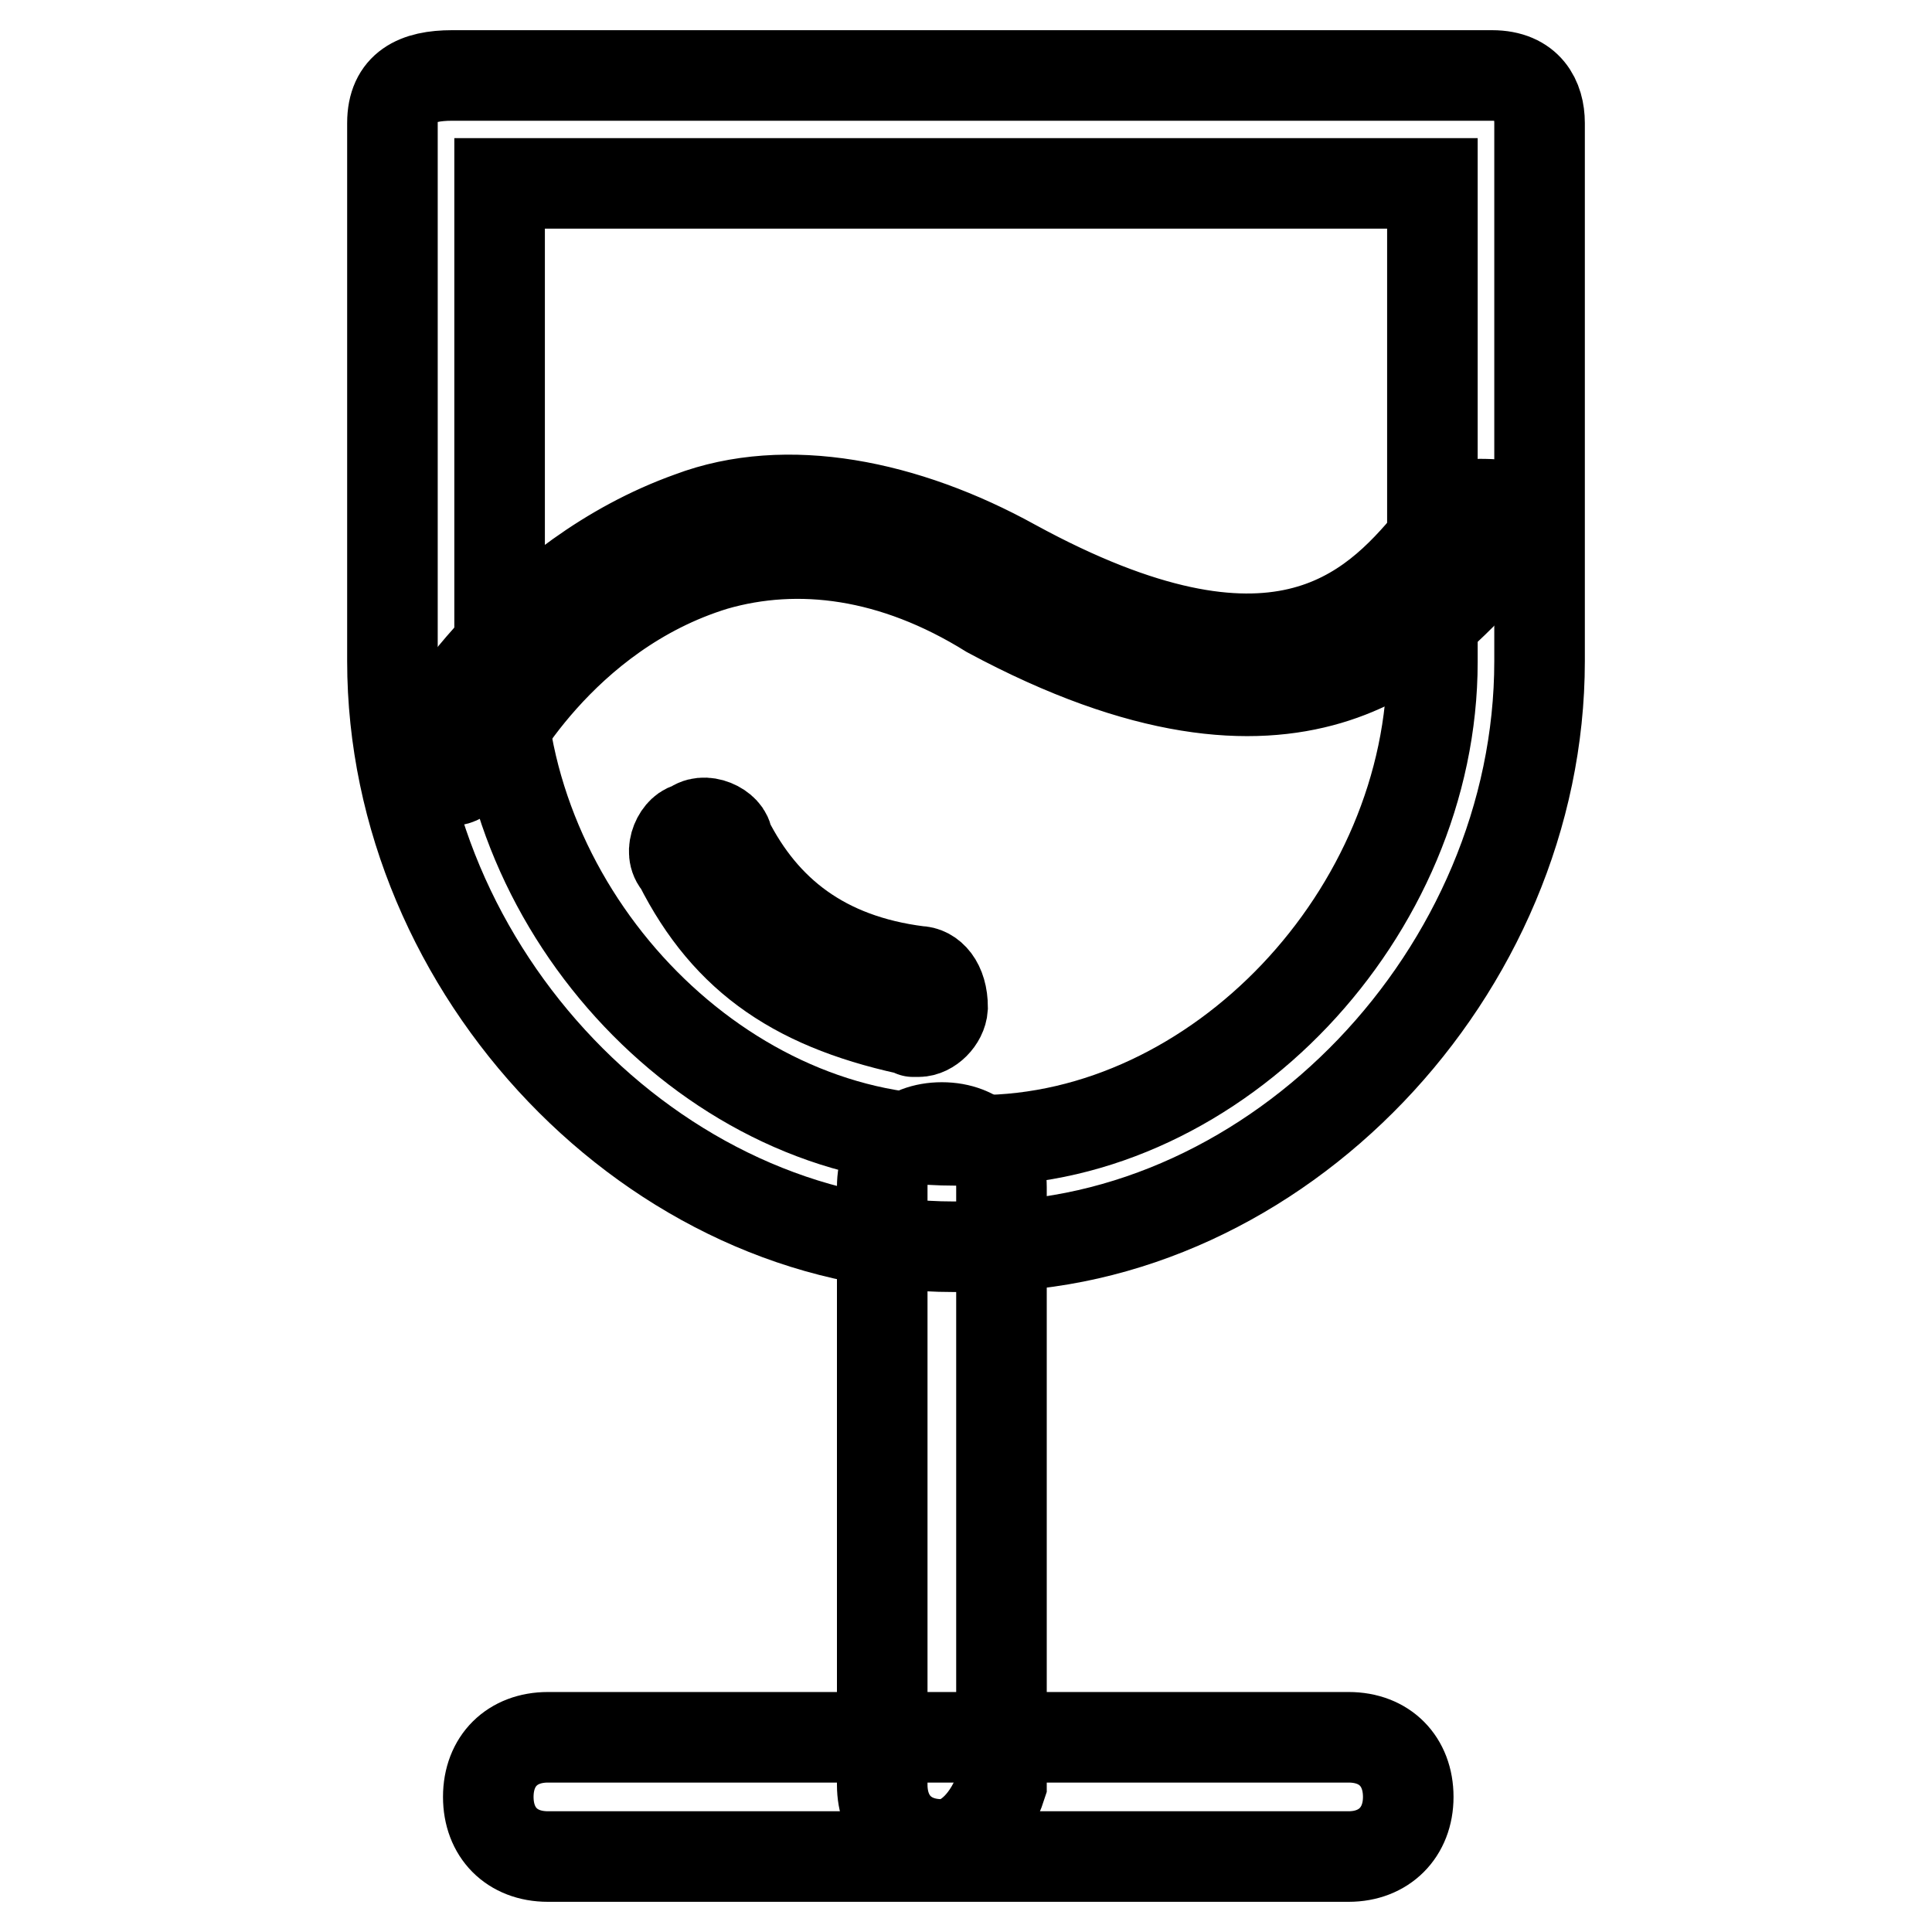 <?xml version="1.0" encoding="utf-8"?>
<!-- Svg Vector Icons : http://www.onlinewebfonts.com/icon -->
<!DOCTYPE svg PUBLIC "-//W3C//DTD SVG 1.1//EN" "http://www.w3.org/Graphics/SVG/1.1/DTD/svg11.dtd">
<svg version="1.1" xmlns="http://www.w3.org/2000/svg" xmlns:xlink="http://www.w3.org/1999/xlink" x="0px" y="0px" viewBox="0 0 256 256" enable-background="new 0 0 256 256" xml:space="preserve">
<g> <path stroke-width="12" fill-opacity="0" stroke="#000000"  d="M121.7,136.7C121.7,136.7,120.1,136.7,121.7,136.7c-15.8-3.2-25.3-9.5-31.7-22.2c-1.6-1.6,0-4.8,1.6-4.8 c1.6-1.6,4.8,0,4.8,1.6c4.8,9.5,12.7,15.8,25.3,17.4c1.6,0,3.2,1.6,3.2,4.8C124.8,135.1,123.2,136.7,121.7,136.7z"/> <path stroke-width="12" fill-opacity="0" stroke="#000000"  d="M129.6,165.2h-3.2c-39.6,0-74.4-36.4-74.4-77.6V16.3c0-4.8,3.2-6.3,7.9-6.3h137.8c4.8,0,6.3,3.2,6.3,6.3 v71.3C204,128.8,169.2,165.2,129.6,165.2z M66.2,24.3v63.4c0,33.3,28.5,63.4,60.2,63.4h3.2c31.7,0,60.2-30.1,60.2-63.4V24.3H66.2z  M178.7,246H72.6c-4.8,0-7.9-3.2-7.9-7.9c0-4.8,3.2-7.9,7.9-7.9h106.1c4.8,0,7.9,3.2,7.9,7.9C186.6,242.8,183.4,246,178.7,246z"/> <path stroke-width="12" fill-opacity="0" stroke="#000000"  d="M124.8,244.4c-4.8,0-7.9-3.2-7.9-7.9v-79.2c0-4.8,3.2-7.9,7.9-7.9c4.8,0,7.9,3.2,7.9,7.9v79.2 C131.2,241.2,128,244.4,124.8,244.4z"/> <path stroke-width="12" fill-opacity="0" stroke="#000000"  d="M59.9,103.4h-1.6c-1.6-1.6-3.2-3.2-1.6-4.8c0-1.6,12.7-22.2,34.8-30.1c12.7-4.8,28.5-1.6,42.8,6.3 c34.8,19,47.5,6.3,55.4-3.2c1.6-3.2,4.8-4.8,6.3-4.8c1.6,0,4.8,0,4.8,1.6c0,1.6,0,4.8-1.6,4.8c0,0-3.2,1.6-3.2,3.2 c-7.9,7.9-23.8,26.9-64.9,4.8c-12.7-7.9-25.3-9.5-36.4-6.3c-20.6,6.3-30.1,25.3-30.1,25.3C61.5,101.9,61.5,103.4,59.9,103.4 L59.9,103.4z"/></g>
</svg>